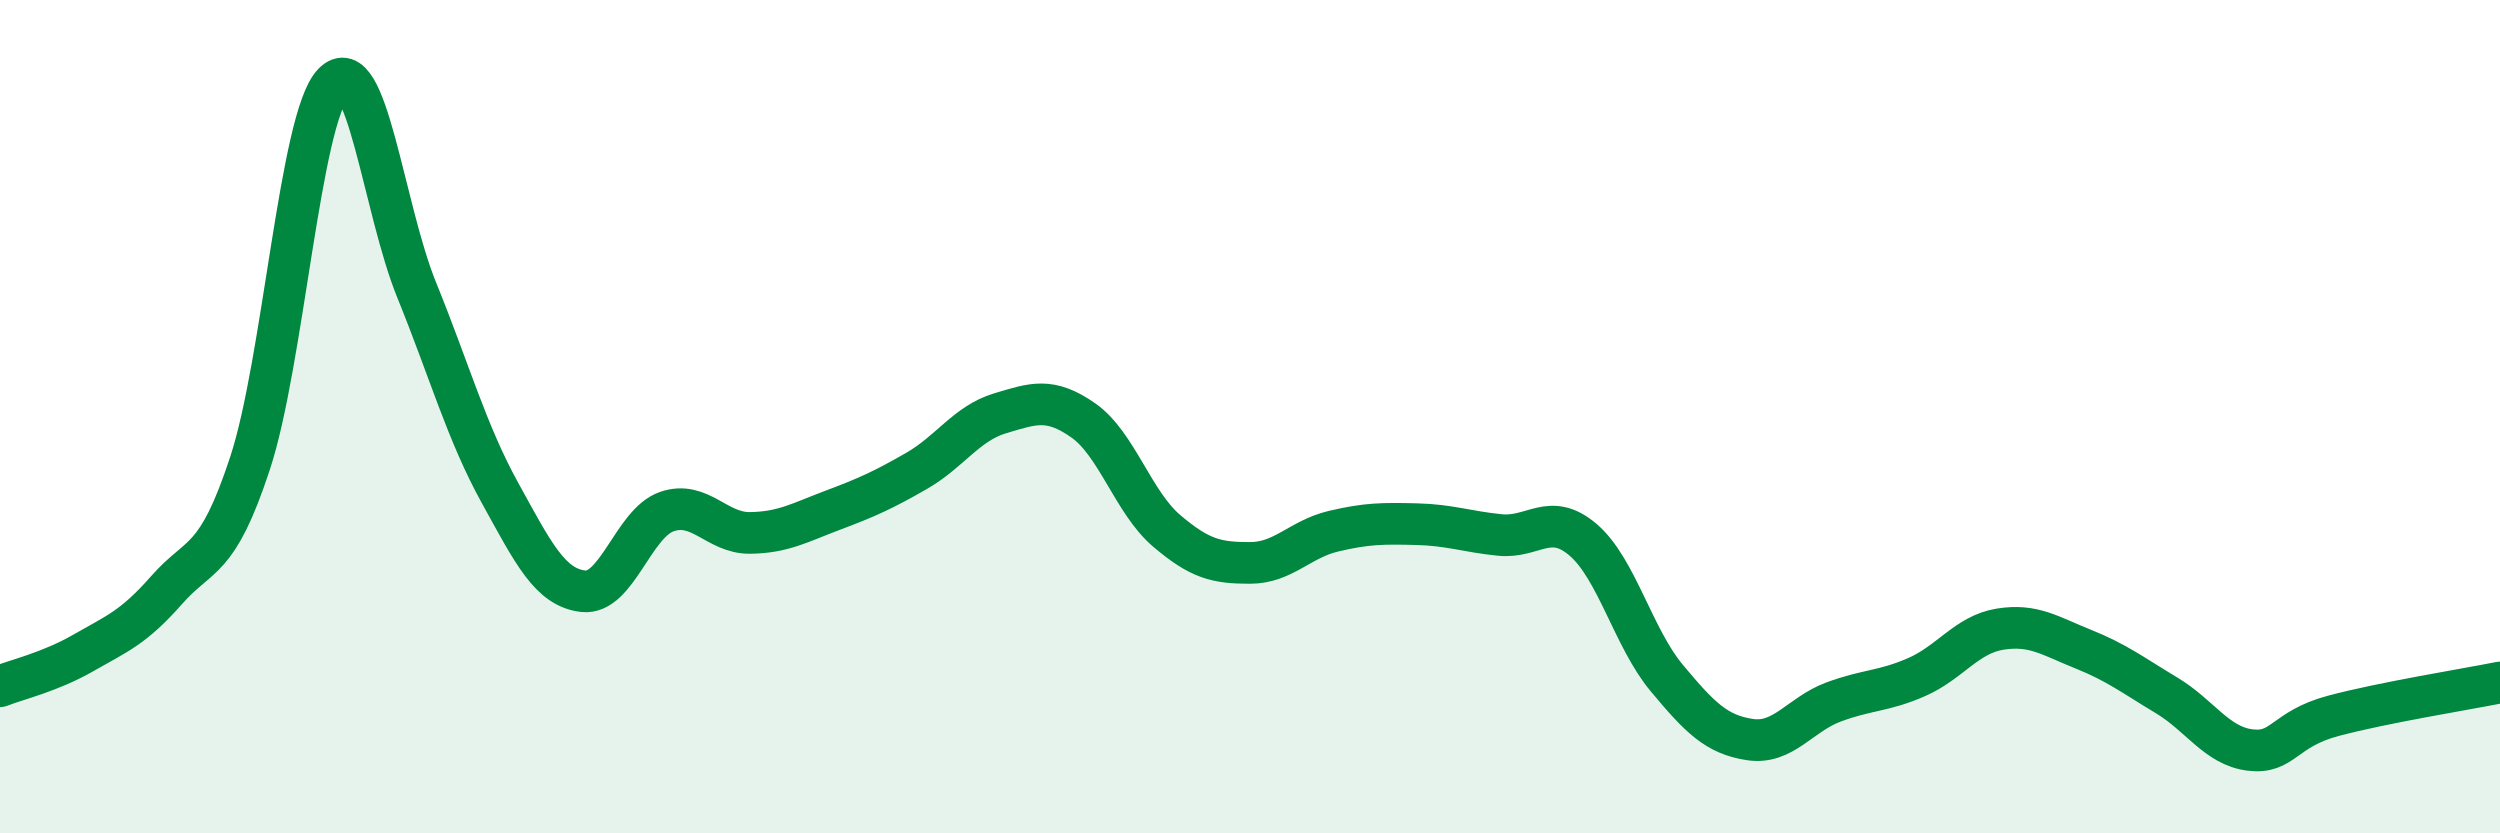 
    <svg width="60" height="20" viewBox="0 0 60 20" xmlns="http://www.w3.org/2000/svg">
      <path
        d="M 0,16.47 C 0.4,16.31 1.2,16.13 2,15.67 C 2.8,15.21 3.2,15.07 4,14.16 C 4.8,13.25 5.2,13.55 6,11.12 C 6.8,8.69 7.2,2.83 8,2 C 8.8,1.17 9.2,4.99 10,6.96 C 10.8,8.93 11.2,10.38 12,11.83 C 12.8,13.28 13.2,14.1 14,14.19 C 14.8,14.28 15.2,12.56 16,12.28 C 16.8,12 17.2,12.8 18,12.79 C 18.8,12.78 19.2,12.54 20,12.24 C 20.8,11.94 21.2,11.76 22,11.3 C 22.8,10.84 23.2,10.16 24,9.92 C 24.8,9.68 25.2,9.53 26,10.09 C 26.8,10.65 27.2,12.06 28,12.74 C 28.8,13.42 29.2,13.51 30,13.51 C 30.8,13.51 31.2,12.94 32,12.75 C 32.8,12.56 33.2,12.56 34,12.58 C 34.8,12.6 35.2,12.76 36,12.84 C 36.8,12.92 37.2,12.27 38,12.96 C 38.8,13.65 39.2,15.31 40,16.27 C 40.8,17.23 41.2,17.63 42,17.75 C 42.8,17.87 43.2,17.15 44,16.85 C 44.8,16.55 45.2,16.6 46,16.25 C 46.8,15.9 47.2,15.23 48,15.1 C 48.8,14.97 49.2,15.26 50,15.58 C 50.8,15.9 51.2,16.21 52,16.69 C 52.8,17.17 53.2,17.9 54,18 C 54.8,18.1 54.8,17.5 56,17.18 C 57.2,16.86 59.2,16.54 60,16.38L60 20L0 20Z"
        fill="#008740"
        opacity="0.1"
        stroke-linecap="round"
        stroke-linejoin="round"
      />
      <path
        d="M 0,16.47 C 0.4,16.31 1.2,16.13 2,15.67 C 2.8,15.21 3.2,15.07 4,14.16 C 4.8,13.25 5.2,13.55 6,11.12 C 6.8,8.69 7.2,2.83 8,2 C 8.8,1.17 9.2,4.99 10,6.96 C 10.8,8.93 11.2,10.38 12,11.83 C 12.8,13.28 13.2,14.1 14,14.19 C 14.8,14.28 15.2,12.56 16,12.28 C 16.8,12 17.2,12.8 18,12.79 C 18.8,12.78 19.2,12.54 20,12.24 C 20.8,11.94 21.2,11.76 22,11.3 C 22.8,10.84 23.2,10.16 24,9.92 C 24.8,9.68 25.2,9.53 26,10.09 C 26.8,10.65 27.2,12.06 28,12.74 C 28.8,13.42 29.2,13.51 30,13.51 C 30.8,13.51 31.2,12.94 32,12.75 C 32.8,12.56 33.2,12.56 34,12.58 C 34.8,12.6 35.2,12.76 36,12.84 C 36.8,12.92 37.2,12.27 38,12.96 C 38.8,13.65 39.2,15.31 40,16.27 C 40.8,17.23 41.2,17.63 42,17.75 C 42.8,17.87 43.2,17.15 44,16.85 C 44.8,16.55 45.2,16.6 46,16.25 C 46.8,15.9 47.2,15.23 48,15.1 C 48.8,14.97 49.2,15.26 50,15.58 C 50.8,15.9 51.2,16.21 52,16.69 C 52.8,17.17 53.2,17.9 54,18 C 54.8,18.1 54.8,17.5 56,17.18 C 57.2,16.86 59.2,16.54 60,16.38"
        stroke="#008740"
        stroke-width="1"
        fill="none"
        stroke-linecap="round"
        stroke-linejoin="round"
      />
    </svg>
  
